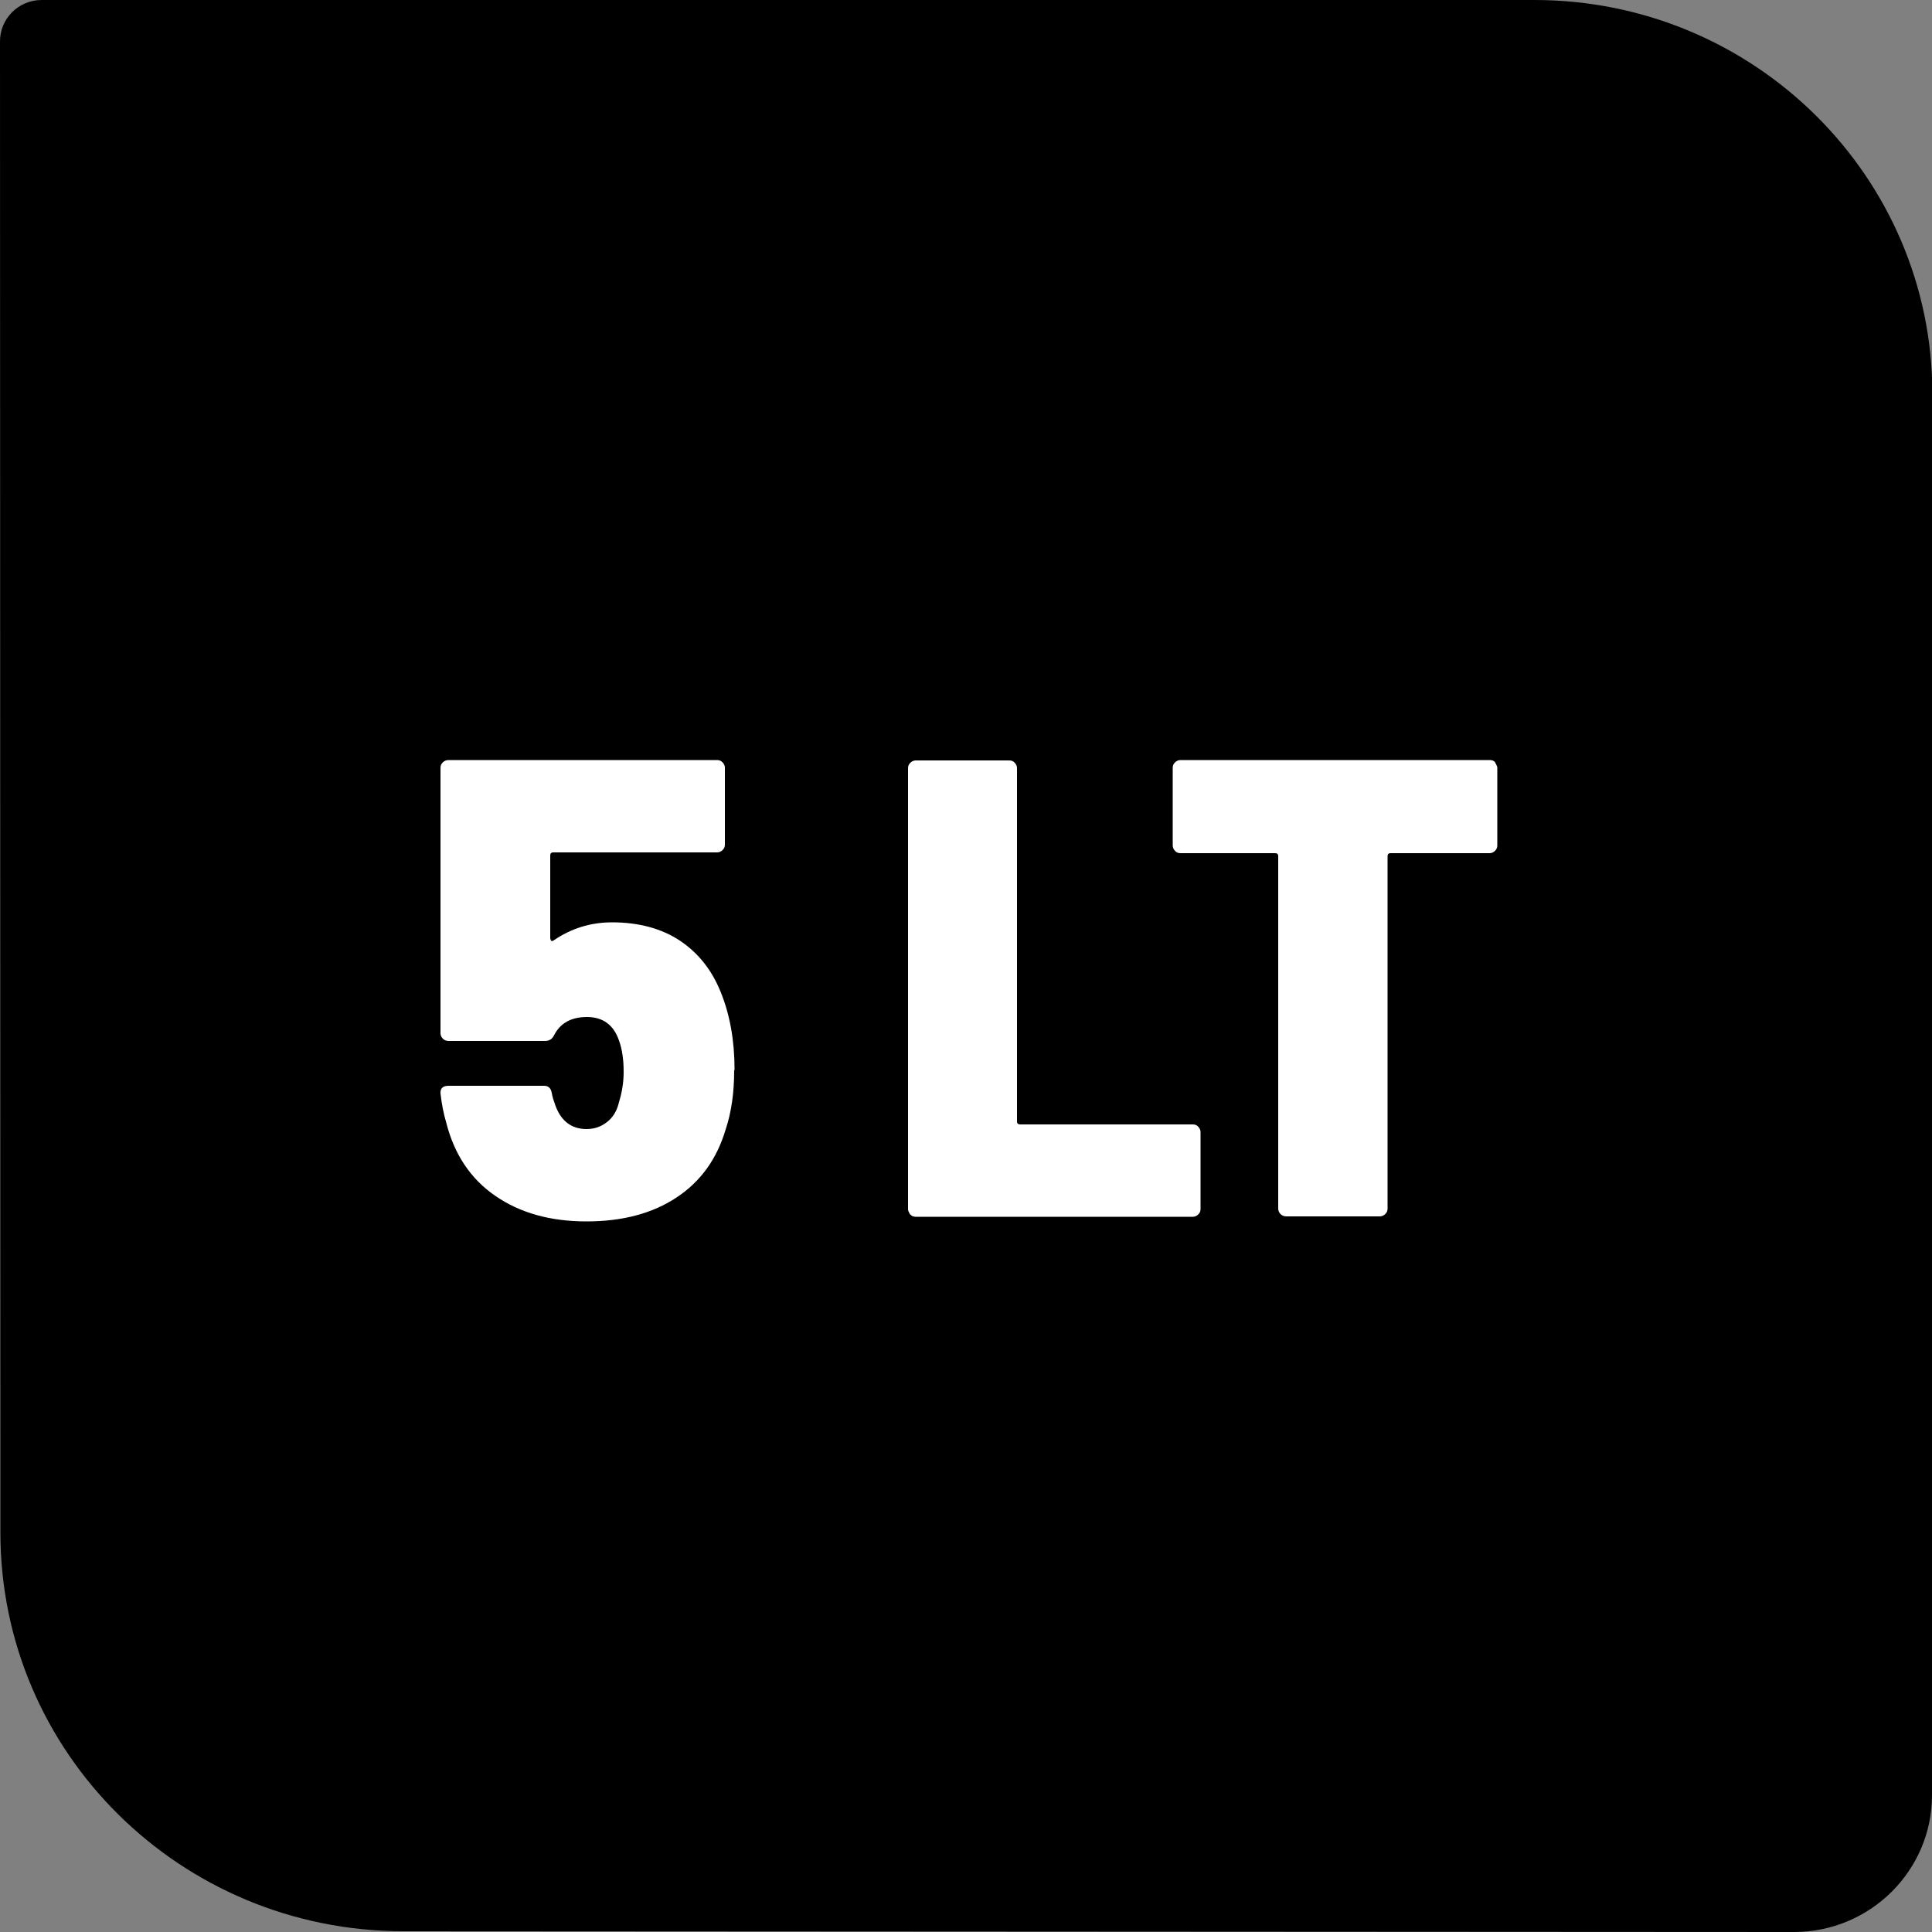 <?xml version="1.0" encoding="UTF-8"?>
<svg id="Layer_2" data-name="Layer 2" xmlns="http://www.w3.org/2000/svg" viewBox="0 0 50 50">
  <rect x="0" y="0" width="50" height="50" fill="#808080" stroke="none"/>
  <defs>
    <style>
      .cls-1 {
        fill: #fff;
      }
    </style>
  </defs>
  <g id="Layer_1-2" data-name="Layer 1">
    <g>
      <path d="M50,37.85v8.61c0,1.95-1.6,3.54-3.57,3.54l-35.99-.02C4.68,49.98.01,45.37.01,39.66v-1.81s-.01-36.78-.01-36.78C0,.48.48,0,1.08,0h38.63c5.69,0,10.3,4.57,10.3,10.2v27.65Z"/>
      <g>
        <path class="cls-1" d="M19,27.71c0,.56-.07,1.07-.22,1.52-.23.77-.65,1.35-1.27,1.76s-1.39.62-2.33.62-1.72-.22-2.36-.66c-.64-.44-1.06-1.07-1.27-1.89-.07-.24-.12-.49-.15-.76v-.03c0-.11.07-.17.21-.17h2.47c.11,0,.18.06.2.19.02.11.05.2.07.25.14.45.42.68.83.68.2,0,.38-.06.54-.19.15-.12.25-.29.3-.51.08-.26.12-.52.12-.78,0-.32-.04-.59-.12-.81-.14-.41-.42-.61-.83-.61s-.69.16-.85.47c-.05.1-.12.15-.24.15h-2.49c-.06,0-.11-.02-.15-.06-.04-.04-.06-.09-.06-.14v-6.87c0-.06.02-.1.06-.14.04-.04.09-.06.15-.06h6.95c.06,0,.1.02.14.06.04.04.06.09.06.14v1.99c0,.06-.02.1-.06.14s-.09.06-.14.06h-4.24c-.06,0-.08.03-.08.08v2.14s.01.06.03.07.04,0,.07-.02c.44-.3.94-.46,1.5-.46.69,0,1.28.16,1.75.47.48.32.83.76,1.06,1.33.24.59.36,1.26.36,2.01Z"/>
        <path class="cls-1" d="M23.56,31.44s-.06-.09-.06-.14v-11.42c0-.06.02-.1.06-.14.04-.04.09-.06.14-.06h2.42c.06,0,.11.02.14.06.04.04.06.09.06.14v9.14c0,.06.03.08.09.08h4.46c.06,0,.11.02.14.06.04.04.06.09.06.14v1.99c0,.06-.02.1-.06.14-.04.04-.09.06-.14.06h-7.17c-.06,0-.11-.02-.14-.06Z"/>
        <path class="cls-1" d="M38.69,19.73s.06.09.06.14v2.01c0,.06-.02.1-.06.14-.04.04-.09.06-.14.06h-2.56c-.06,0-.08.03-.08.08v9.12c0,.06-.02.1-.06.14s-.09.06-.14.06h-2.42c-.06,0-.11-.02-.15-.06-.04-.04-.06-.09-.06-.14v-9.12c0-.06-.03-.08-.08-.08h-2.45c-.06,0-.11-.02-.14-.06-.04-.04-.06-.09-.06-.14v-2.01c0-.06.02-.1.06-.14.04-.04.09-.06.14-.06h8.01c.06,0,.1.02.14.06Z"/>
      </g>
    </g>
  </g>
</svg>